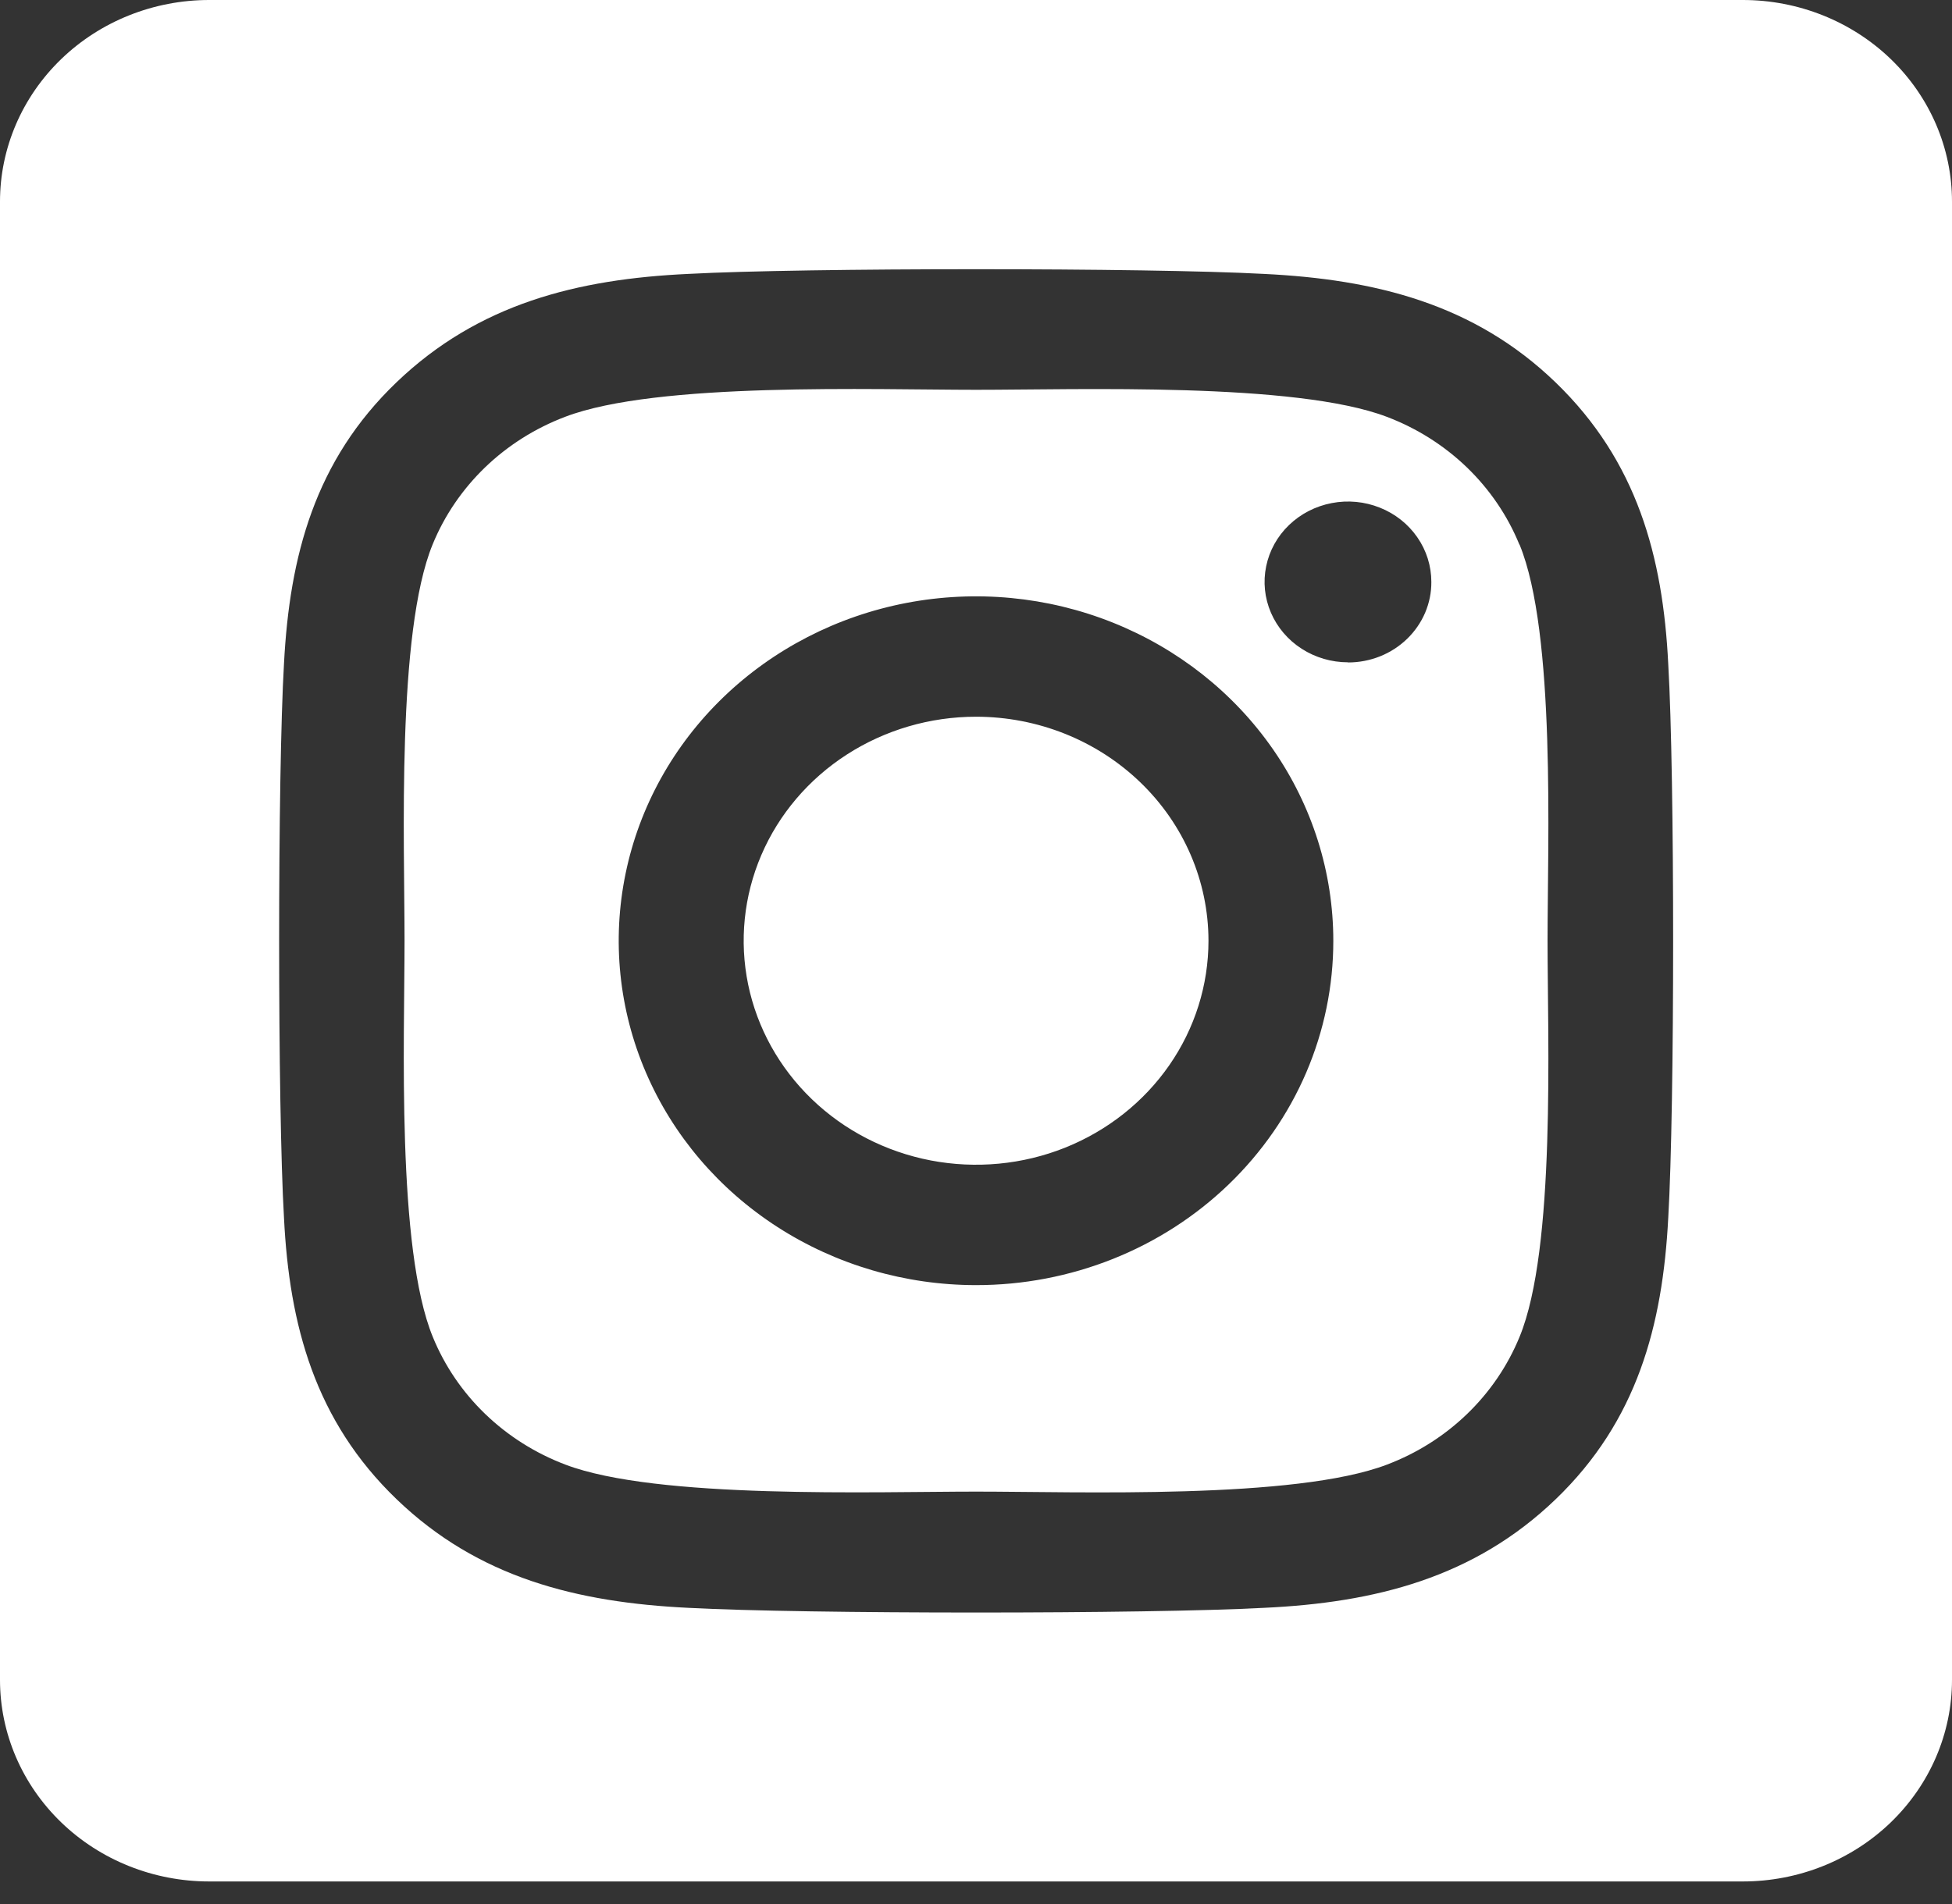 <svg width="41" height="40" viewBox="0 0 41 40" fill="none" xmlns="http://www.w3.org/2000/svg">
<rect x="0" y="0" width="41" height="40" fill="#333333" stroke="none"/>
<path d="M20.5 15.057C19.535 15.057 18.591 15.334 17.788 15.851C16.986 16.368 16.36 17.103 15.991 17.963C15.622 18.823 15.526 19.769 15.714 20.682C15.903 21.595 16.368 22.433 17.051 23.091C17.733 23.749 18.603 24.197 19.55 24.379C20.497 24.56 21.479 24.467 22.37 24.111C23.262 23.754 24.024 23.151 24.561 22.377C25.097 21.604 25.383 20.694 25.383 19.763C25.382 18.515 24.868 17.318 23.952 16.436C23.036 15.553 21.795 15.057 20.5 15.057ZM31.913 11.44C31.665 10.832 31.289 10.281 30.811 9.819C30.332 9.358 29.76 8.996 29.13 8.757C27.208 8.025 22.632 8.189 20.5 8.189C18.368 8.189 13.796 8.019 11.869 8.757C11.239 8.996 10.667 9.358 10.188 9.819C9.71 10.281 9.334 10.832 9.086 11.44C8.328 13.292 8.497 17.708 8.497 19.762C8.497 21.816 8.328 26.227 9.09 28.085C9.338 28.693 9.713 29.244 10.192 29.706C10.671 30.167 11.243 30.529 11.873 30.768C13.794 31.5 18.37 31.336 20.504 31.336C22.637 31.336 27.206 31.506 29.134 30.768C29.764 30.529 30.336 30.167 30.814 29.706C31.293 29.244 31.668 28.693 31.917 28.085C32.681 26.233 32.505 21.817 32.505 19.763C32.505 17.709 32.681 13.299 31.917 11.441L31.913 11.44ZM20.5 26.998C19.016 26.998 17.565 26.573 16.331 25.778C15.097 24.983 14.135 23.854 13.567 22.532C12.999 21.21 12.85 19.755 13.14 18.352C13.429 16.948 14.144 15.659 15.194 14.647C16.243 13.636 17.58 12.947 19.036 12.667C20.492 12.388 22.001 12.531 23.372 13.079C24.743 13.627 25.915 14.554 26.74 15.744C27.564 16.933 28.005 18.332 28.005 19.763C28.006 20.713 27.812 21.655 27.436 22.533C27.059 23.411 26.506 24.209 25.809 24.881C25.112 25.553 24.284 26.086 23.373 26.449C22.462 26.812 21.486 26.999 20.5 26.998ZM28.314 13.914C27.967 13.914 27.629 13.815 27.34 13.629C27.052 13.444 26.828 13.18 26.695 12.872C26.562 12.563 26.527 12.224 26.595 11.896C26.662 11.568 26.829 11.267 27.074 11.031C27.319 10.795 27.631 10.634 27.971 10.569C28.311 10.503 28.663 10.537 28.983 10.665C29.303 10.792 29.577 11.009 29.769 11.287C29.962 11.564 30.064 11.891 30.064 12.225C30.066 12.447 30.021 12.666 29.934 12.872C29.846 13.077 29.718 13.263 29.555 13.421C29.393 13.578 29.2 13.703 28.988 13.788C28.775 13.873 28.547 13.917 28.317 13.917L28.314 13.914ZM36.607 0H4.393C3.228 0 2.11 0.446 1.287 1.24C0.463 2.035 0 3.112 0 4.235L0 35.291C0 36.414 0.463 37.491 1.287 38.286C2.11 39.08 3.228 39.526 4.393 39.526H36.607C37.772 39.526 38.889 39.08 39.713 38.286C40.537 37.491 41 36.414 41 35.291V4.235C41 3.112 40.537 2.035 39.713 1.24C38.889 0.446 37.772 0 36.607 0ZM35.04 25.586C34.922 27.847 34.387 29.851 32.675 31.497C30.962 33.144 28.886 33.67 26.543 33.778C24.126 33.909 16.88 33.909 14.463 33.778C12.117 33.664 10.046 33.147 8.331 31.497C6.616 29.847 6.077 27.843 5.965 25.586C5.829 23.255 5.829 16.268 5.965 13.94C6.083 11.679 6.612 9.675 8.331 8.029C10.05 6.382 12.126 5.862 14.463 5.754C16.88 5.623 24.126 5.623 26.543 5.754C28.889 5.868 30.966 6.385 32.675 8.035C34.383 9.685 34.929 11.689 35.04 13.951C35.177 16.273 35.177 23.253 35.04 25.586Z" fill="white"/>
</svg>
